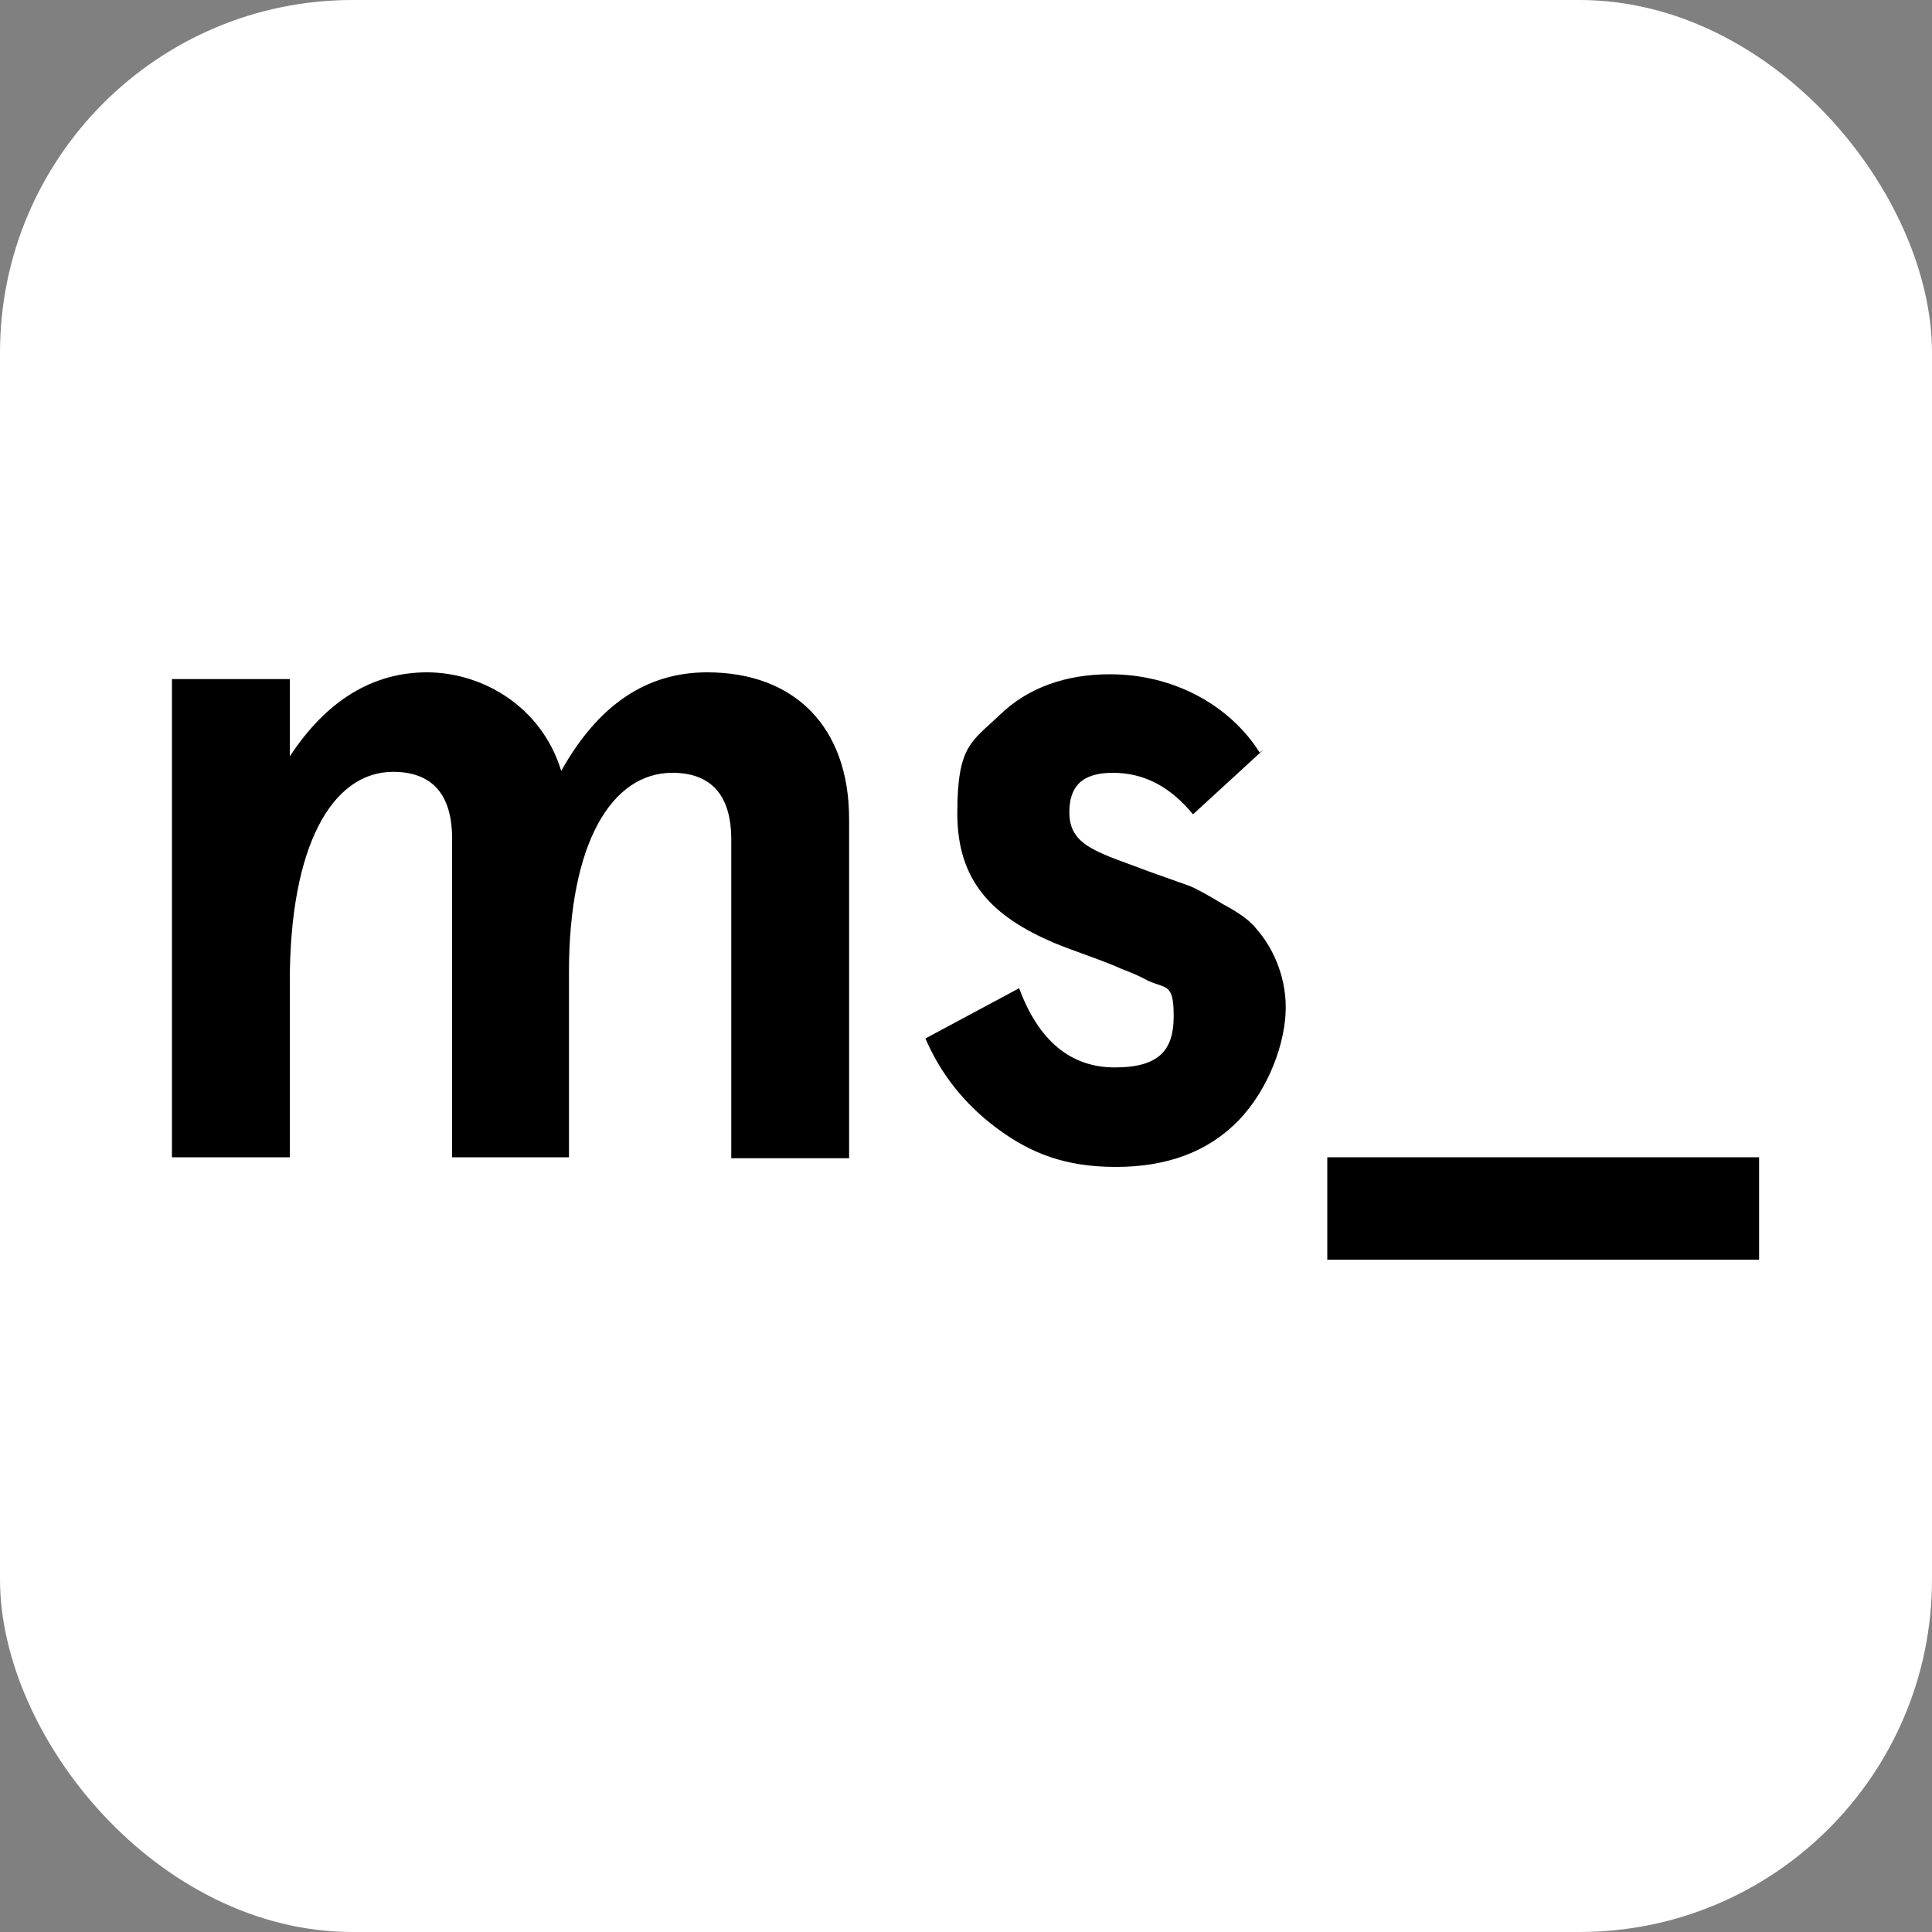 <?xml version="1.0" encoding="UTF-8"?>
<svg id="Layer_1" xmlns="http://www.w3.org/2000/svg" version="1.1" viewBox="0 0 200 200">
  <rect x="0" y="0" width="200" height="200" fill="#808080" stroke="none"/>
  <!-- Generator: Adobe Illustrator 29.1.0, SVG Export Plug-In . SVG Version: 2.1.0 Build 142)  -->
  <defs>
    <style>
      .st0 {
        fill: #fff;
      }
    </style>
  </defs>
  <rect class="st0" width="200" height="200" rx="36.5" ry="36.5"/>
  <g id="Layer_11">
    <g>
      <path d="M59,119.8h-12.2v-33c0-4.6-2.1-6.9-6.1-6.9-6.3,0-10.7,7.6-10.7,21.7v18.2h-12.2v-49.5h12.2v8c3.8-5.8,8.6-8.7,14.2-8.7s11.8,3.4,13.9,10.2c3.8-6.8,8.8-10.2,15.1-10.2,9.1,0,14.7,5.7,14.7,15.2v35.1h-12.2v-33c0-4.6-2.1-6.9-6.1-6.9-6.3,0-10.7,7.3-10.7,20.6v19.2h.1Z"/>
      <path d="M130.8,77.6l-7.3,6.7c-2.3-2.8-5-4.3-8.3-4.3s-4.5,1.5-4.5,4.1,1.6,3.6,4.7,4.8l3.5,1.3,4.2,1.5c.8.3,2,1,3.5,1.9,1.7.9,2.8,1.7,3.5,2.6,1.5,1.7,3,4.6,3,8.1s-1.7,8.4-4.9,11.7-7.5,4.8-12.7,4.8-8.8-1.4-12.3-4-5.9-5.8-7.4-9.3l9.7-5.2c2,5.4,5.3,8.2,9.9,8.2s6.1-1.8,6.1-5.3-.8-2.8-2.7-3.7c-.9-.5-1.9-.9-2.7-1.2-1.7-.8-5.1-1.9-7-2.7-6.3-2.7-10-6.3-10-13.4s1.5-7.4,4.4-10.2c2.9-2.8,6.8-4.2,11.4-4.2,6.6,0,12.4,3.2,15.5,8.1h0l.4-.3Z"/>
      <path d="M137.4,130.4v-10.6h44.7v10.6h-44.7Z"/>
    </g>
  </g>
</svg>